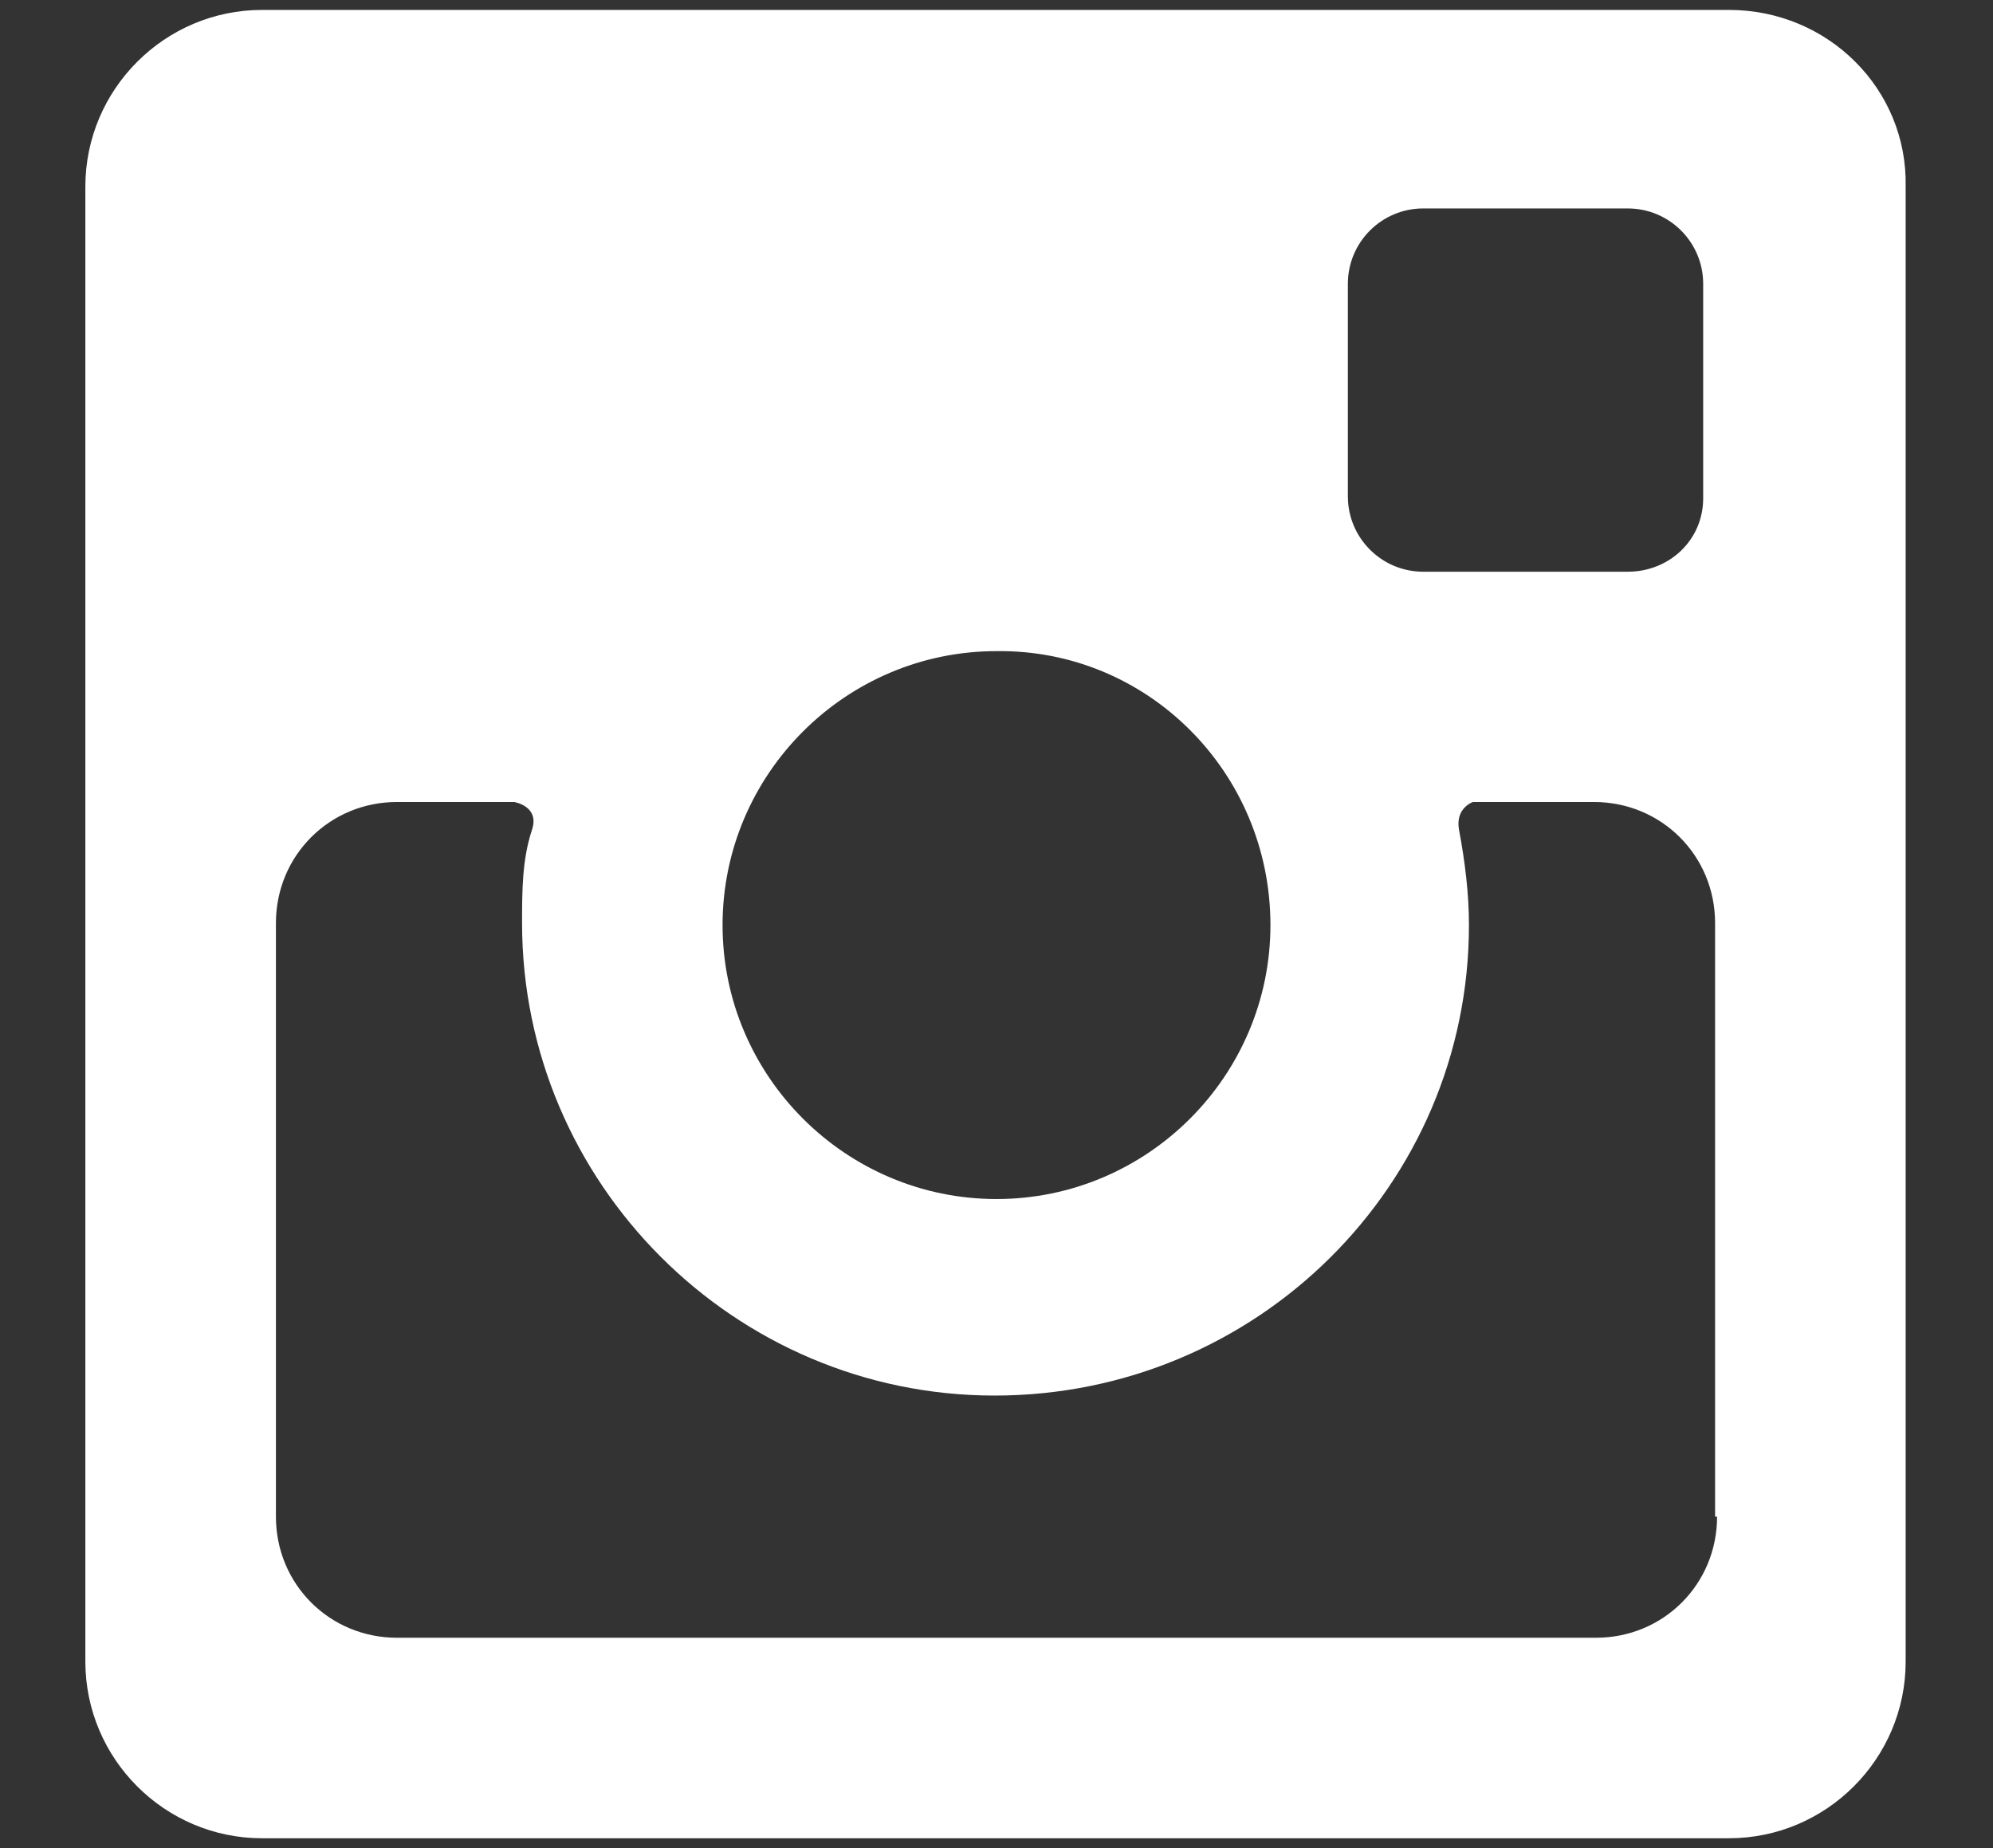 <?xml version="1.0" encoding="utf-8"?>
<!-- Generator: Adobe Illustrator 26.0.1, SVG Export Plug-In . SVG Version: 6.00 Build 0)  -->
<svg version="1.1" id="レイヤー_1" xmlns="http://www.w3.org/2000/svg" xmlns:xlink="http://www.w3.org/1999/xlink" x="0px"
	 y="0px" viewBox="0 0 100.4 93.1" style="enable-background:new 0 0 100.4 93.1;" xml:space="preserve">
<rect x="0" y="0" width="100.4" height="93.1" fill="#333333" stroke="none"/>
<style type="text/css">
	.st0{fill:#FFFFFF;}
</style>
<path class="st0" d="M87.1,0.5H13.2c-4.9,0-8.9,4-8.9,8.9v74.3c0,4.9,4,8.9,8.9,8.9h73.9c4.9,0,8.9-4,8.9-8.9V9.4
	C96.1,4.5,92.1,0.5,87.1,0.5z M86.5,76.4c0,3.4-2.7,6.1-6.1,6.1H20c-3.4,0-6.1-2.7-6.1-6.1V46.5c0-3.4,2.7-6.1,6.1-6.1h5.9
	c0,0,1.3,0.2,0.9,1.4c-0.5,1.5-0.5,3.1-0.5,4.7c0,13.1,10.7,23.8,23.8,23.8C63.3,70.3,74,59.7,74,46.6c0-1.6-0.2-3.2-0.5-4.8
	c-0.2-1.1,0.7-1.4,0.7-1.4h6.1c3.4,0,6.1,2.7,6.1,6.1V76.4z M64,46.6c0,7.6-6.2,13.8-13.8,13.8c-7.6,0-13.8-6.2-13.8-13.8
	c0-7.6,6.2-13.8,13.8-13.8C57.8,32.7,64,38.9,64,46.6z M82,28.8H71.7c-2.1,0-3.8-1.7-3.8-3.8V14.3c0-2.1,1.7-3.8,3.8-3.8H82
	c2.1,0,3.8,1.7,3.8,3.8v10.8C85.8,27.2,84.1,28.8,82,28.8z"/>
</svg>
